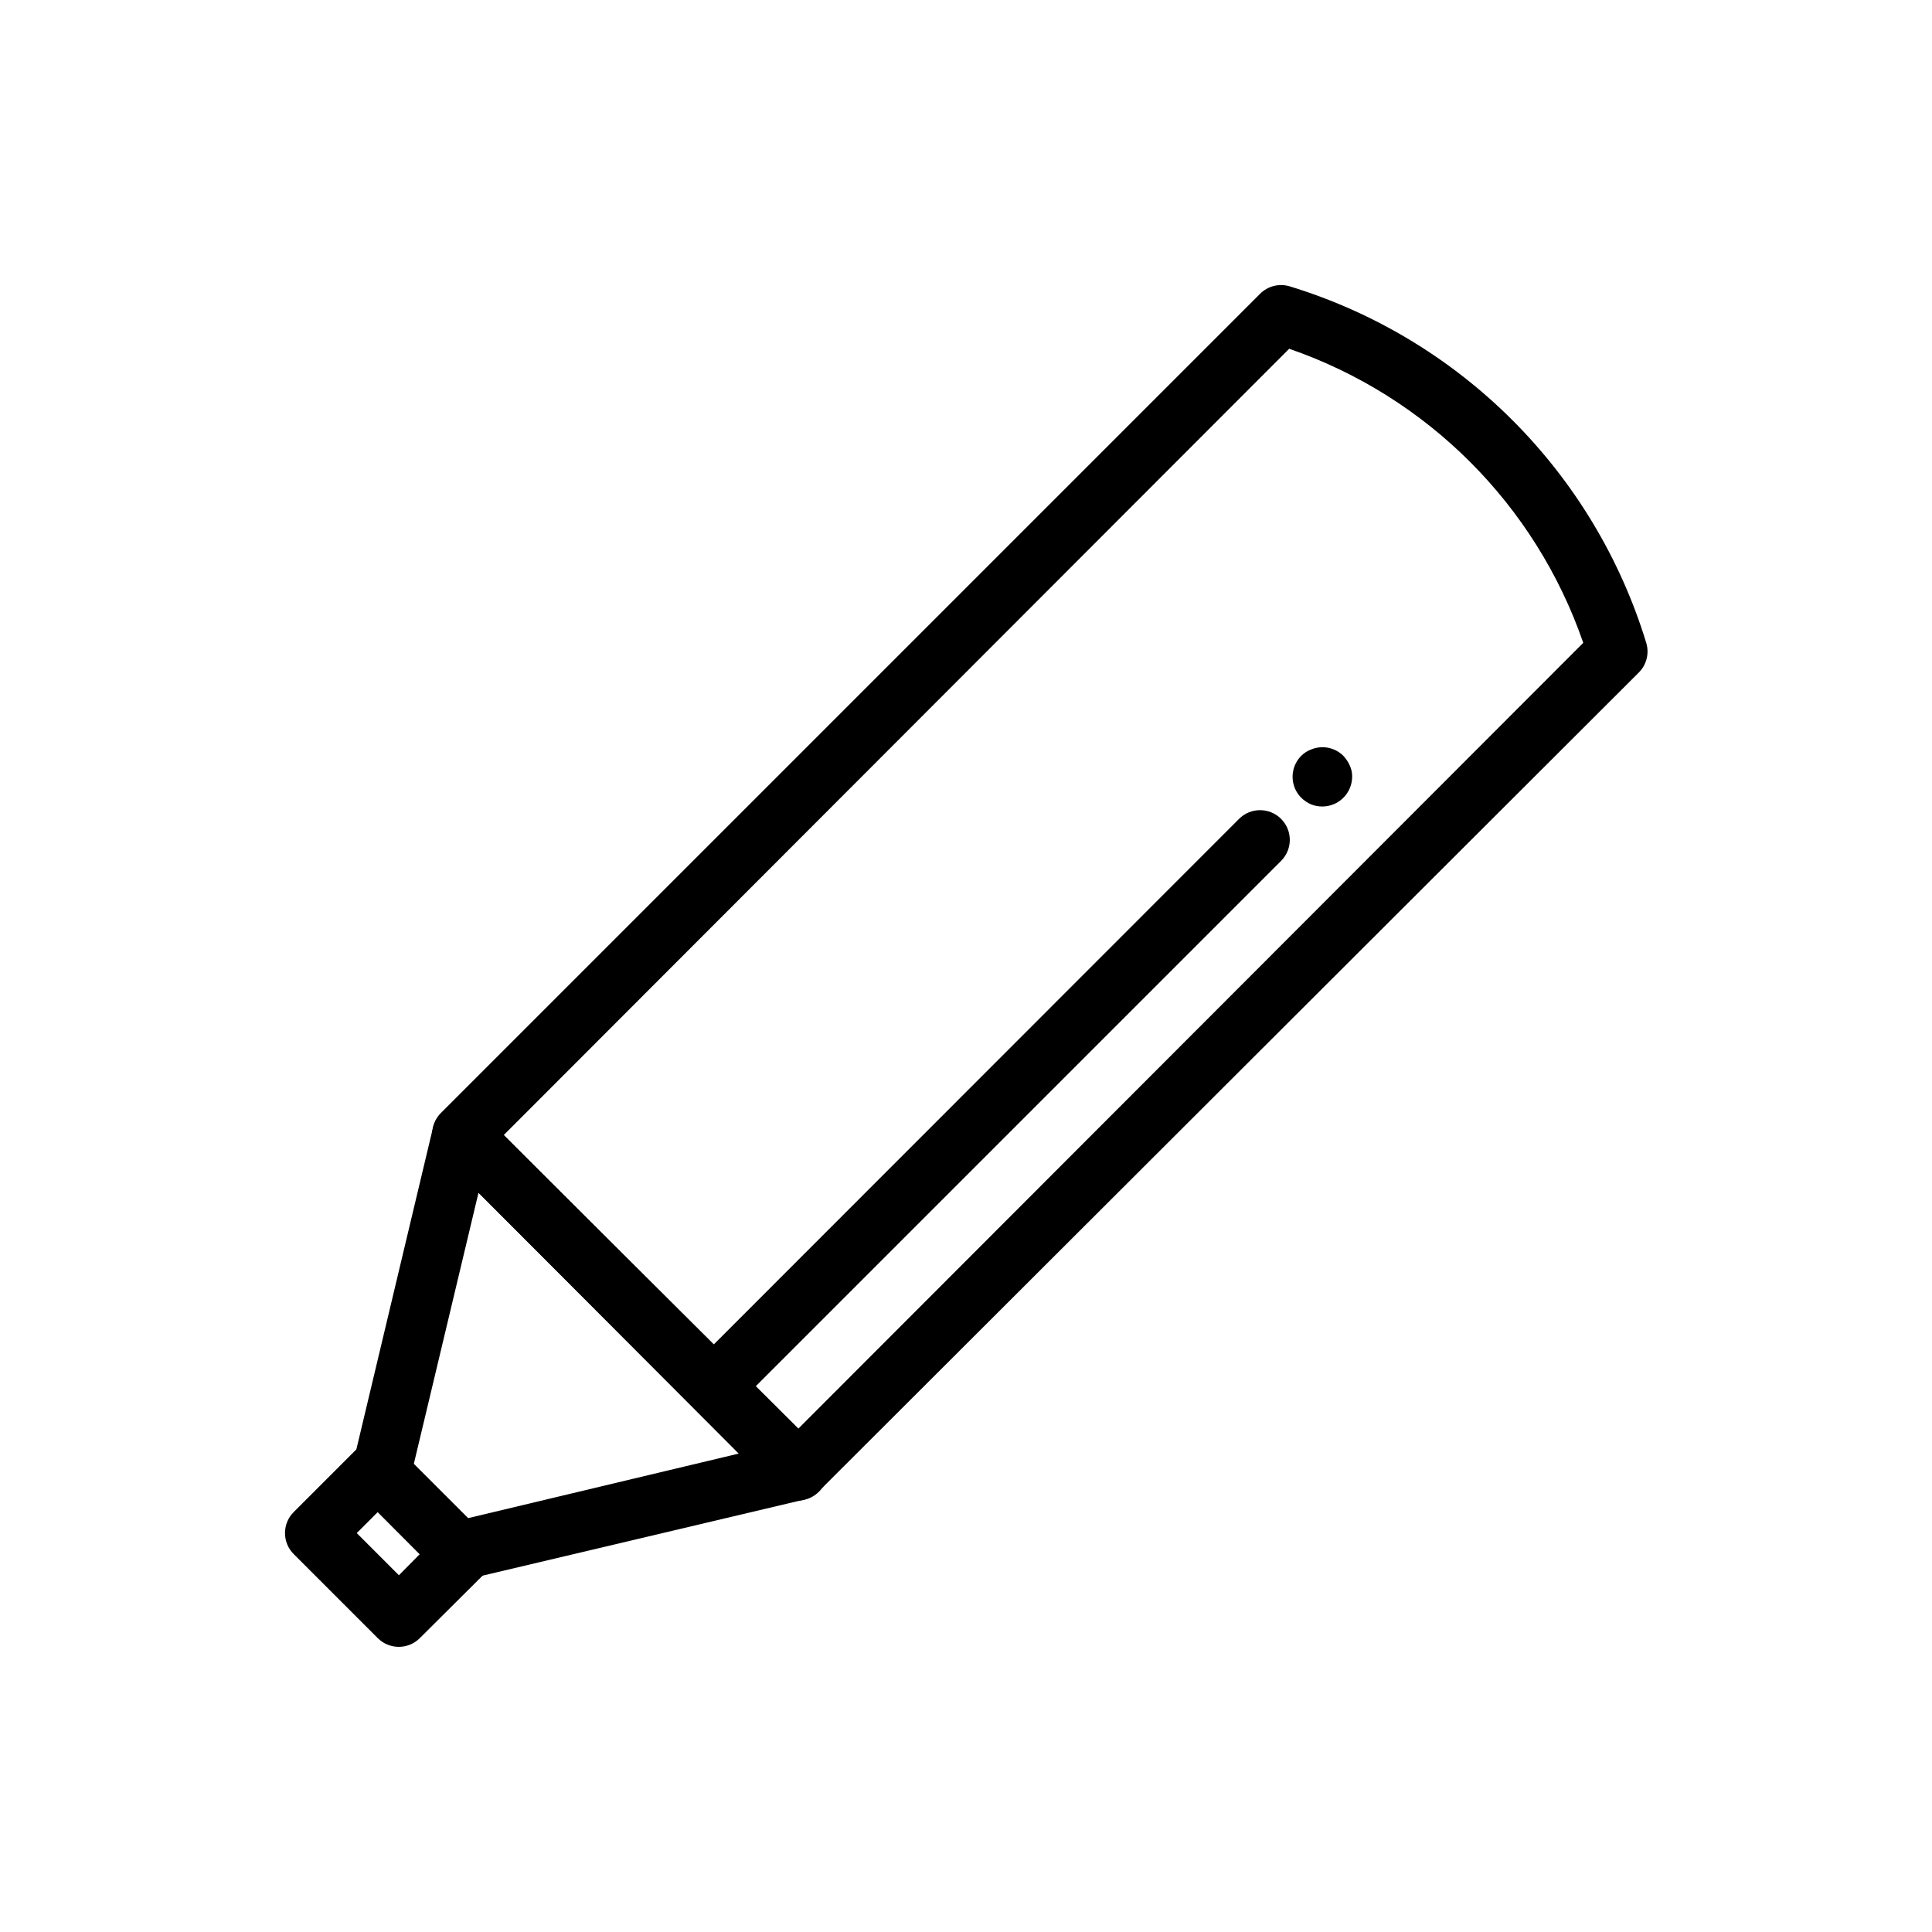 <?xml version="1.0" encoding="UTF-8"?>
<!-- Uploaded to: SVG Repo, www.svgrepo.com, Generator: SVG Repo Mixer Tools -->
<svg fill="#000000" width="800px" height="800px" version="1.1" viewBox="144 144 512 512" xmlns="http://www.w3.org/2000/svg">
 <g>
  <path d="m355.44 541.7c-2.062-0.008-4.043-0.828-5.508-2.285l-89.113-89.344c-1.453-1.469-2.273-3.445-2.281-5.512-0.012-2.094 0.809-4.106 2.281-5.59l217.11-217.11c2.059-2.062 5.086-2.82 7.875-1.969 45.227 13.836 80.629 49.234 94.465 94.465 0.848 2.785 0.094 5.812-1.969 7.871l-217.27 216.95c-1.445 1.562-3.461 2.469-5.59 2.519zm-77.934-96.906 77.934 77.934 208.14-208.37c-12.629-36.57-41.363-65.305-77.934-77.934z"/>
  <path d="m249.72 580.43c-2.094 0.012-4.106-0.809-5.59-2.285l-22.277-22.277c-1.492-1.477-2.328-3.488-2.328-5.586 0-2.102 0.836-4.113 2.328-5.59l16.688-16.688v-0.004c1.477-1.488 3.492-2.328 5.59-2.328 2.098 0 4.109 0.84 5.59 2.328l22.277 22.277v0.004c1.488 1.477 2.328 3.488 2.328 5.586 0 2.102-0.84 4.113-2.328 5.59l-16.766 16.688h-0.004c-1.465 1.457-3.445 2.277-5.508 2.285zm-11.18-30.148 11.18 11.18 5.512-5.59-11.102-11.18z"/>
  <path d="m265.54 562.87c-2.09 0.012-4.102-0.809-5.586-2.285l-20.547-20.543c-1.922-1.945-2.695-4.746-2.047-7.402l21.41-89.898c0.754-2.715 2.902-4.82 5.633-5.519 2.731-0.699 5.629 0.117 7.594 2.137l89.031 88.637c2.09 2.043 2.879 5.074 2.047 7.875-0.789 2.762-3.023 4.871-5.824 5.508l-89.898 21.254c-0.59 0.164-1.199 0.242-1.812 0.238zm-11.887-30.859 14.328 14.328 71.949-17.16-69.117-69.117z"/>
  <path d="m333.16 519.18c-3.148-0.043-5.969-1.961-7.168-4.871-1.199-2.914-0.547-6.262 1.66-8.512l144.69-144.77c1.477-1.488 3.488-2.328 5.586-2.328 2.102 0 4.113 0.84 5.59 2.328 3.055 3.07 3.055 8.031 0 11.102l-144.77 144.77c-1.484 1.473-3.496 2.293-5.59 2.281z"/>
  <path d="m494.46 357.73c-1.023 0.012-2.039-0.176-2.988-0.551-0.965-0.418-1.844-1.004-2.598-1.734-1.492-1.477-2.328-3.488-2.328-5.586 0-2.102 0.836-4.113 2.328-5.59 0.738-0.73 1.625-1.293 2.598-1.652 2.91-1.199 6.25-0.551 8.5 1.652 0.719 0.762 1.305 1.641 1.73 2.598 0.441 0.934 0.66 1.957 0.633 2.992-0.012 2.102-0.859 4.113-2.363 5.586-1.465 1.457-3.445 2.277-5.512 2.285z"/>
 </g>
</svg>